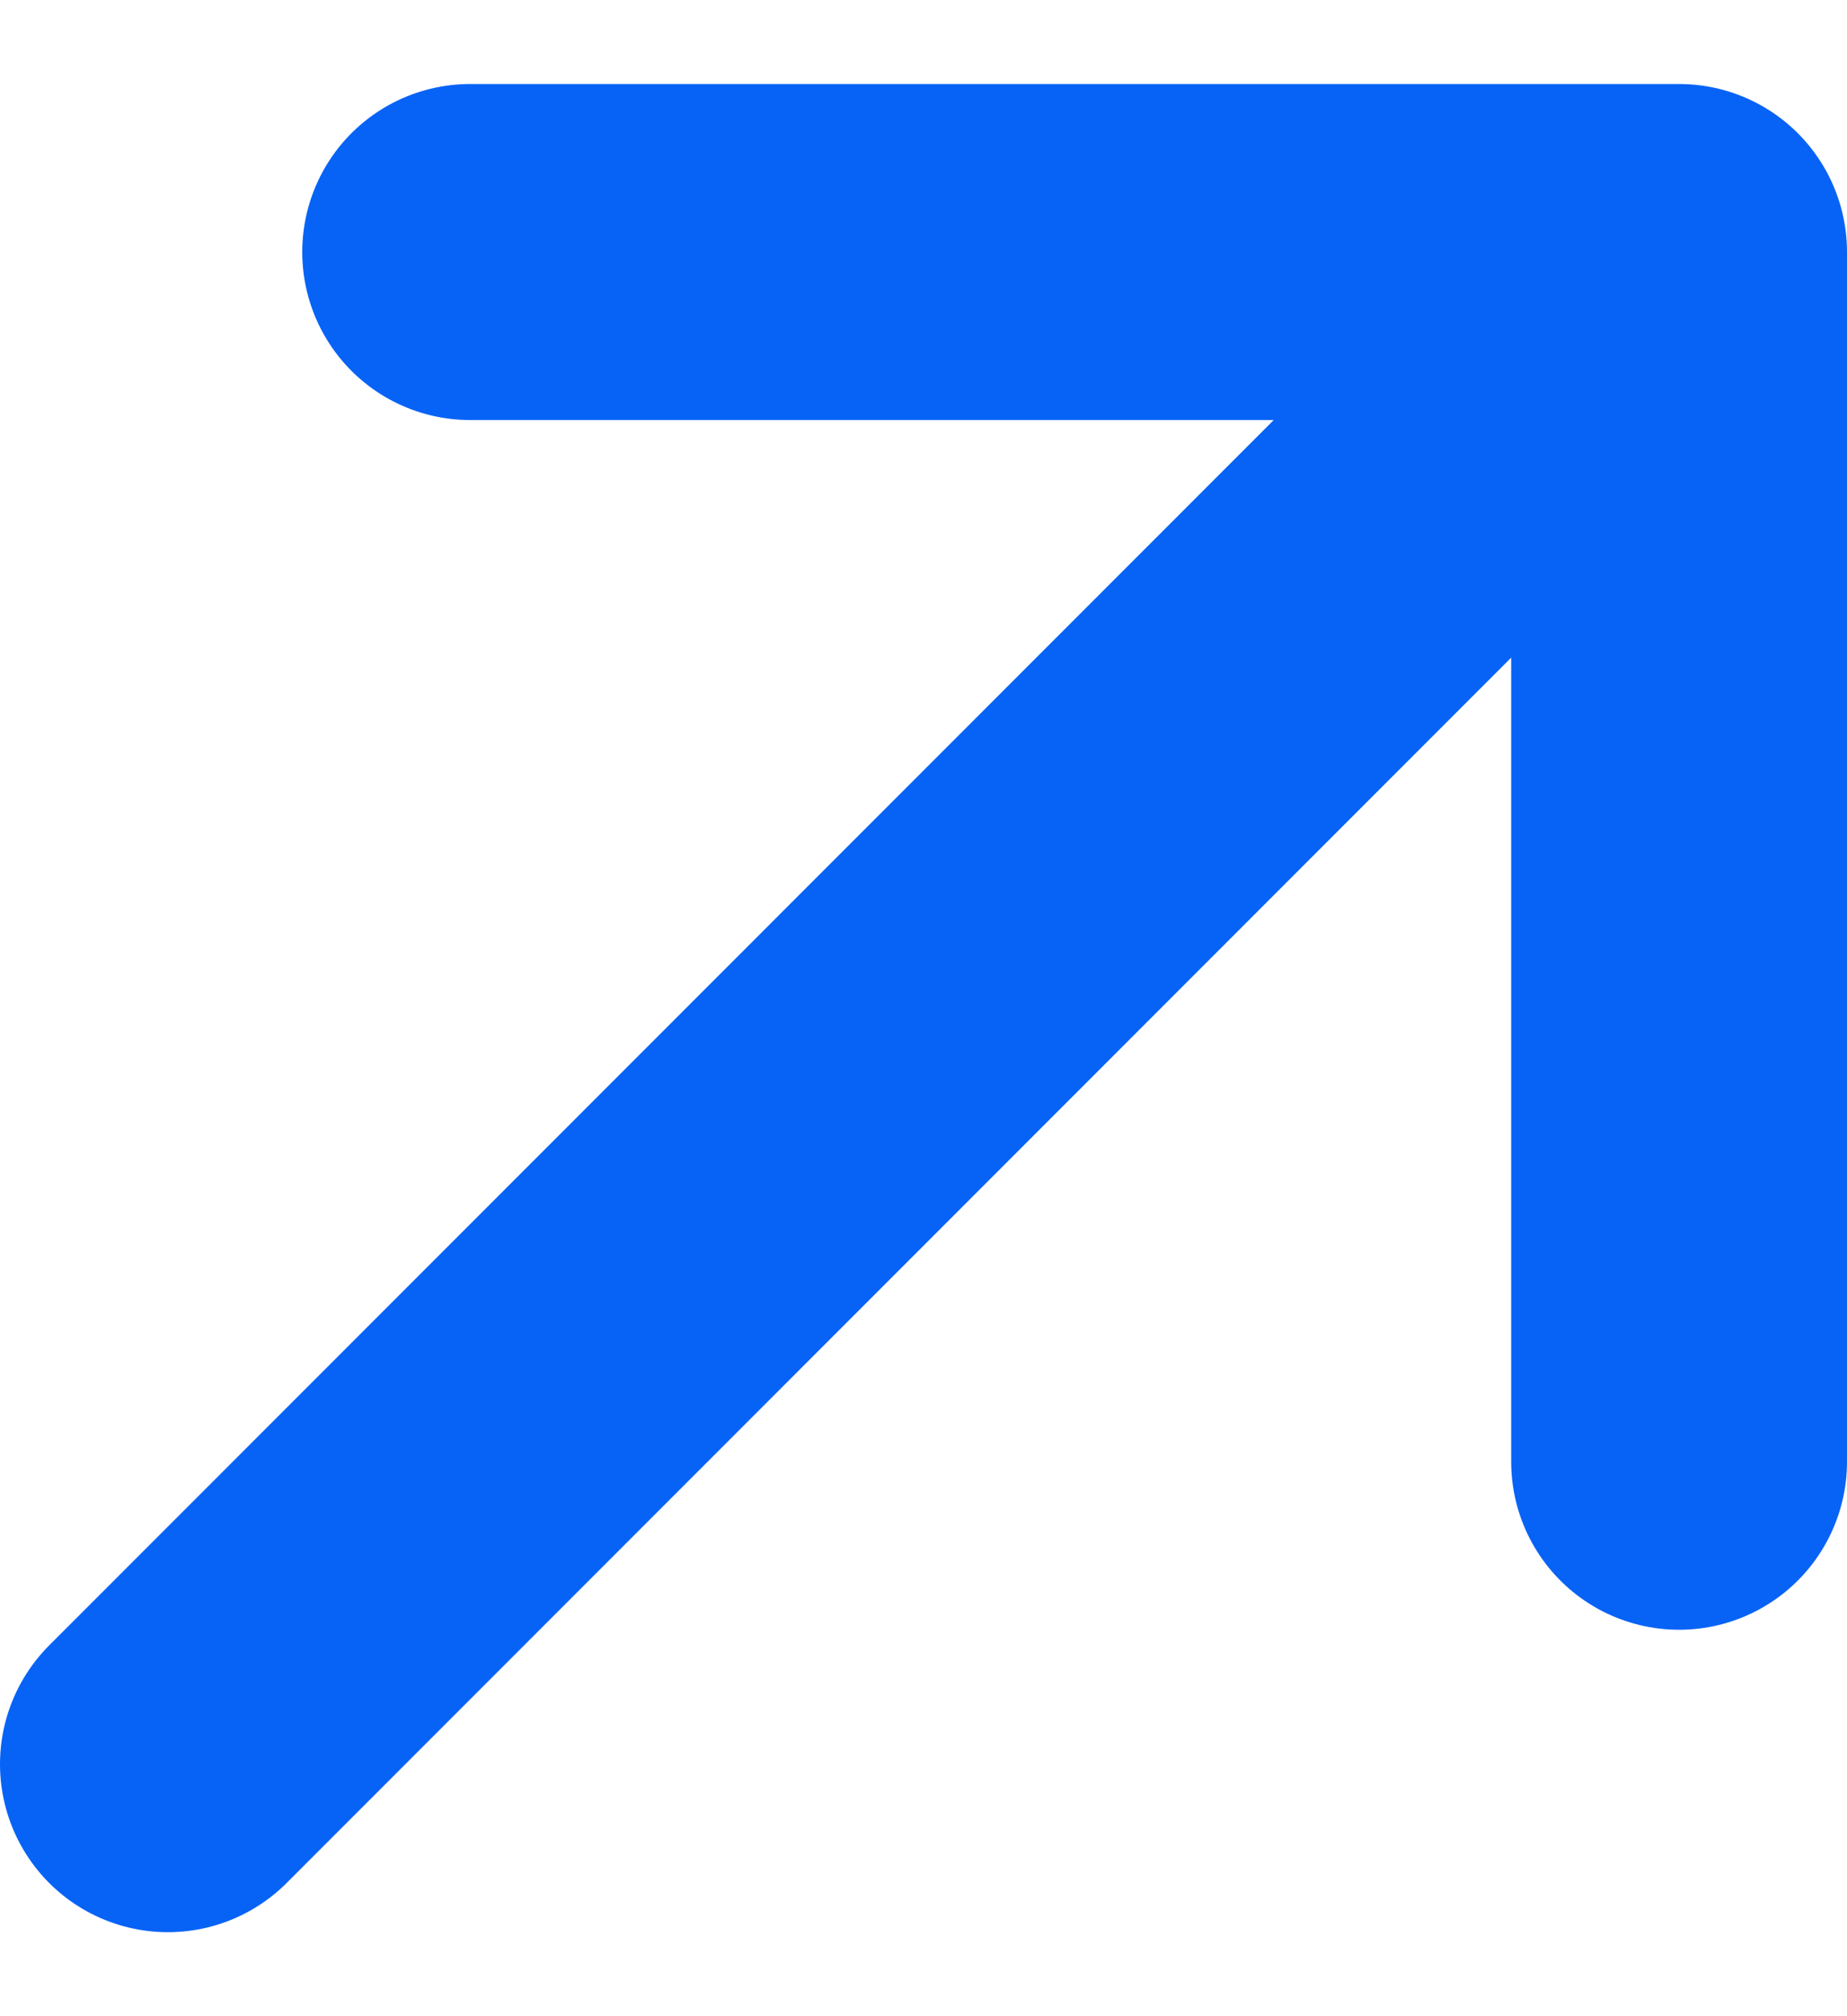 <svg width="11" height="12" viewBox="0 0 11 12" fill="none" xmlns="http://www.w3.org/2000/svg">
<path d="M1 10.5L10 1.5M10 1.5H2.8M10 1.5V8.7" stroke="#0763f6" stroke-width="2" stroke-linecap="round" stroke-linejoin="round"/>
</svg>
